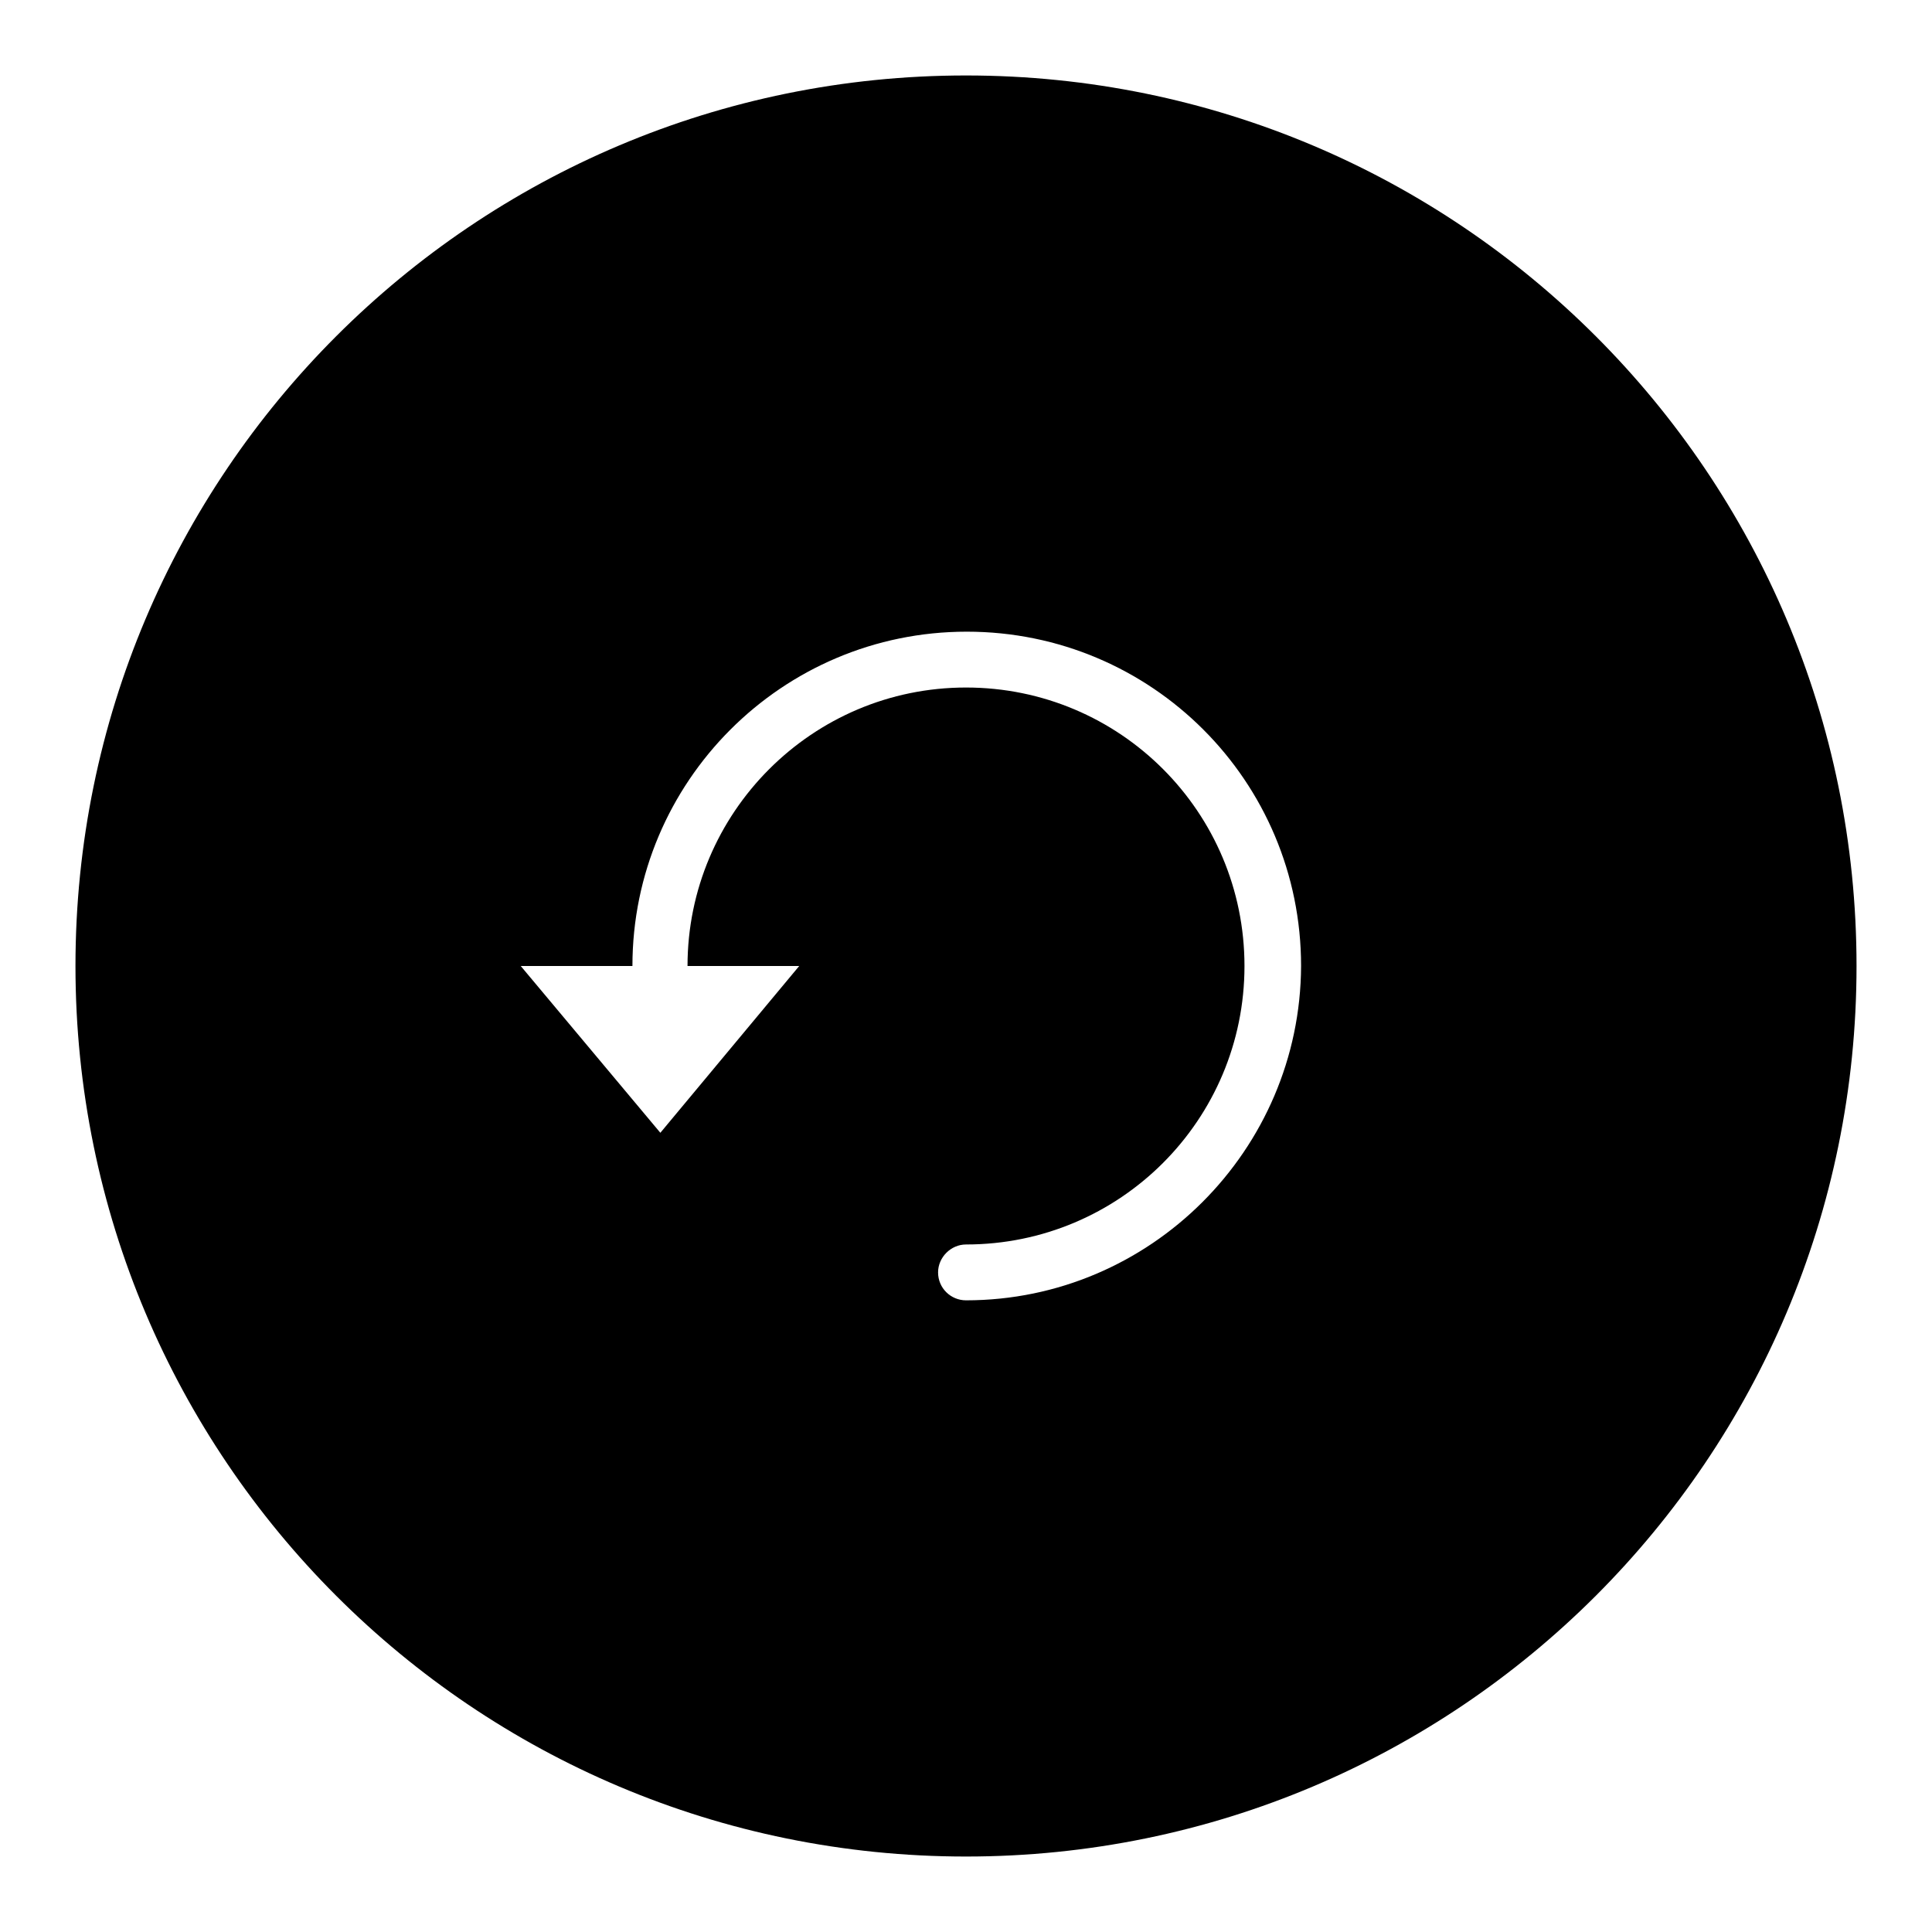 <?xml version="1.0" encoding="utf-8"?>
<!-- Svg Vector Icons : http://www.onlinewebfonts.com/icon -->
<!DOCTYPE svg PUBLIC "-//W3C//DTD SVG 1.1//EN" "http://www.w3.org/Graphics/SVG/1.1/DTD/svg11.dtd">
<svg version="1.1" xmlns="http://www.w3.org/2000/svg" xmlns:xlink="http://www.w3.org/1999/xlink" x="0px" y="0px" viewBox="0 0 256 256" enable-background="new 0 0 256 256" xml:space="preserve">
<g><g><g><g><g id="Rewind_copy_5"><g><path fill="#000000" d="M128,10C62.8,10,10,62.8,10,128c0,65.2,52.8,118,118,118c65.2,0,118-52.8,118-118C246,62.8,193.2,10,128,10z M128,172.3c-2,0-3.7-1.6-3.7-3.7c0-2,1.7-3.7,3.7-3.7c20.4,0,36.9-16.5,36.9-36.9c0-20.4-16.5-36.9-36.9-36.9S91.1,107.7,91.1,128h14.8l-18.4,22.1L69,128h14.8c0-24.4,19.8-44.3,44.3-44.3s44.3,19.8,44.3,44.3C172.3,152.4,152.4,172.3,128,172.3z"/></g></g></g></g><g></g><g></g><g></g><g></g><g></g><g></g><g></g><g></g><g></g><g></g><g></g><g></g><g></g><g></g><g></g></g></g>
</svg>